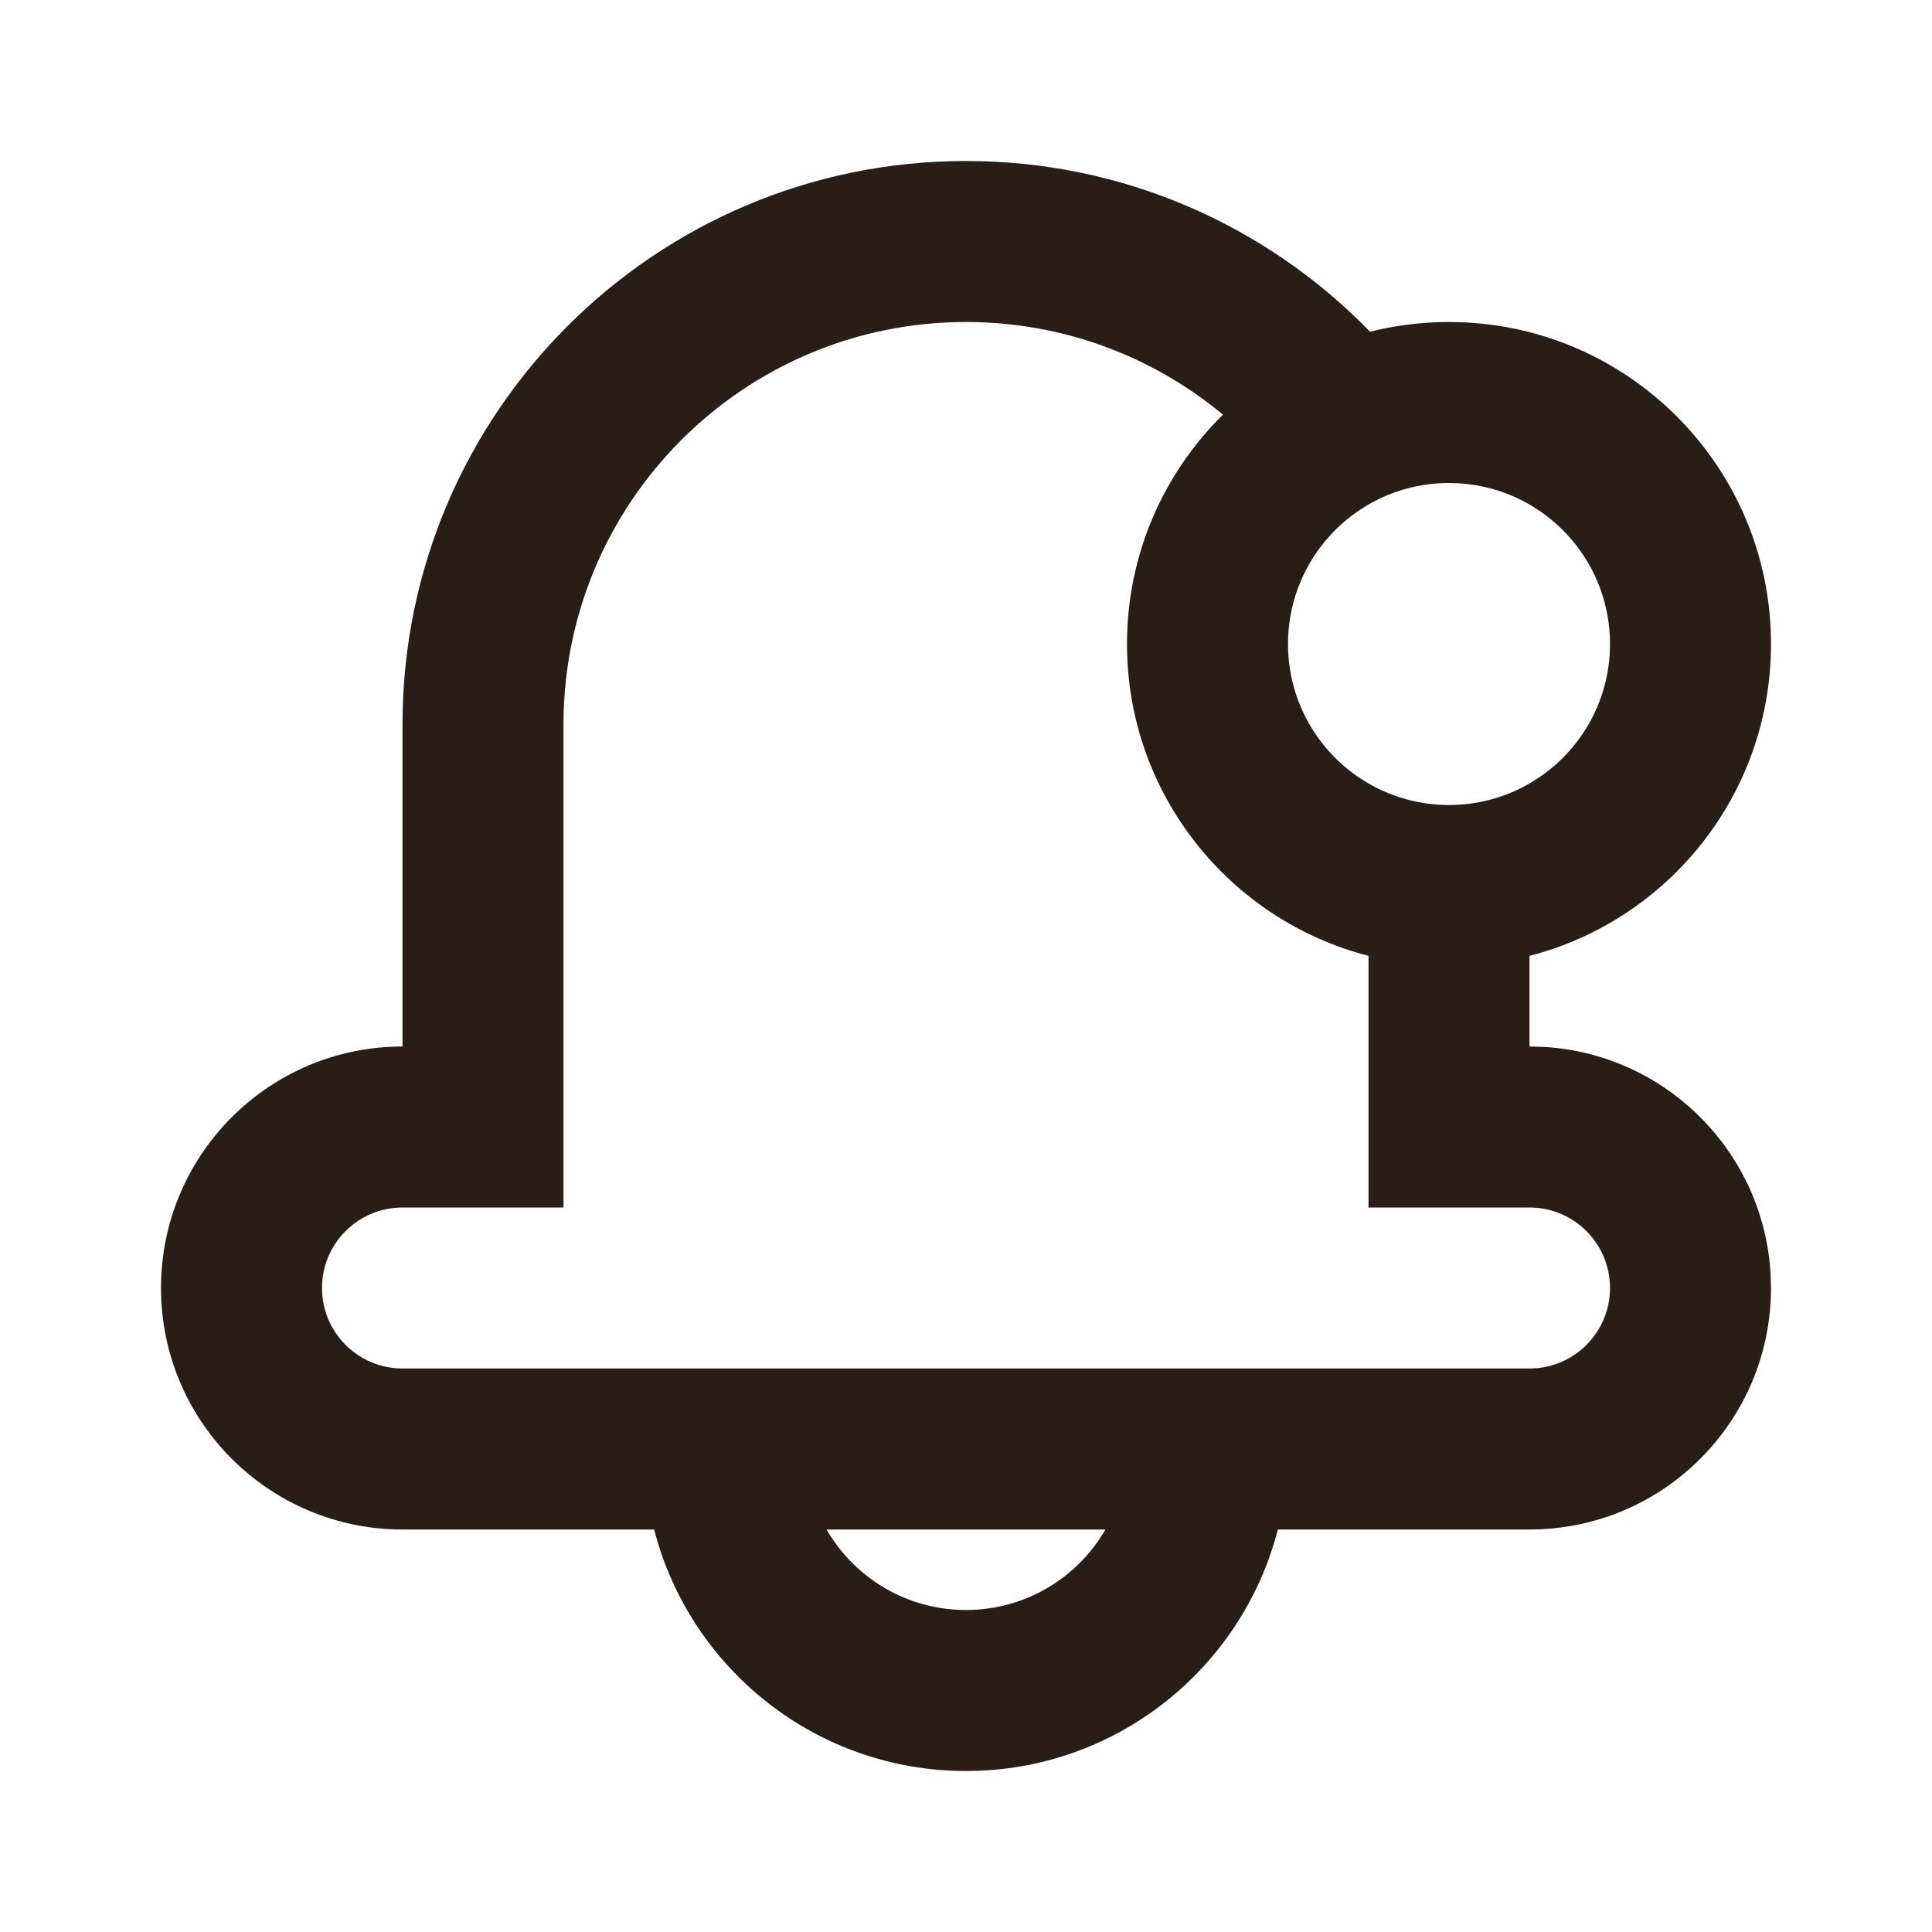 <svg width="40" height="40" viewBox="0 0 24 24" fill="none" xmlns="http://www.w3.org/2000/svg">
<g id="Notification / Notification">
<path id="Combined Shape" fill-rule="evenodd" clip-rule="evenodd" d="M12 2C8.134 2 5 5.134 5 9V13C3.343 13 2 14.343 2 16C2 17.657 3.343 19 5 19H8.126C8.57 20.725 10.136 22 12 22C13.864 22 15.43 20.725 15.874 19H19C20.657 19 22 17.657 22 16L21.995 15.824C21.907 14.307 20.693 13.093 19.176 13.005L19 13V11.874C20.725 11.43 22 9.864 22 8C22 5.791 20.209 4 18 4C17.662 4 17.333 4.042 17.02 4.121C15.748 2.813 13.969 2 12 2ZM20 8C20 8.74 19.598 9.387 19 9.732C18.706 9.903 18.364 10 18 10C17.636 10 17.294 9.903 17 9.732C16.402 9.387 16 8.74 16 8C16 7.517 16.171 7.075 16.456 6.729C16.823 6.284 17.378 6 18 6C18.116 6 18.23 6.01 18.34 6.029C19.283 6.19 20 7.011 20 8ZM14 8C14 6.885 14.456 5.877 15.192 5.151C14.326 4.432 13.213 4 12 4C9.239 4 7 6.239 7 9V15H5C4.448 15 4 15.448 4 16C4 16.552 4.448 17 5 17H19C19.552 17 20 16.552 20 16C20 15.448 19.552 15 19 15H17V11.874C15.275 11.43 14 9.864 14 8ZM10.268 19C10.613 19.598 11.26 20 12 20C12.74 20 13.387 19.598 13.732 19H10.268Z" fill="#291D18"/>
</g>
</svg>
